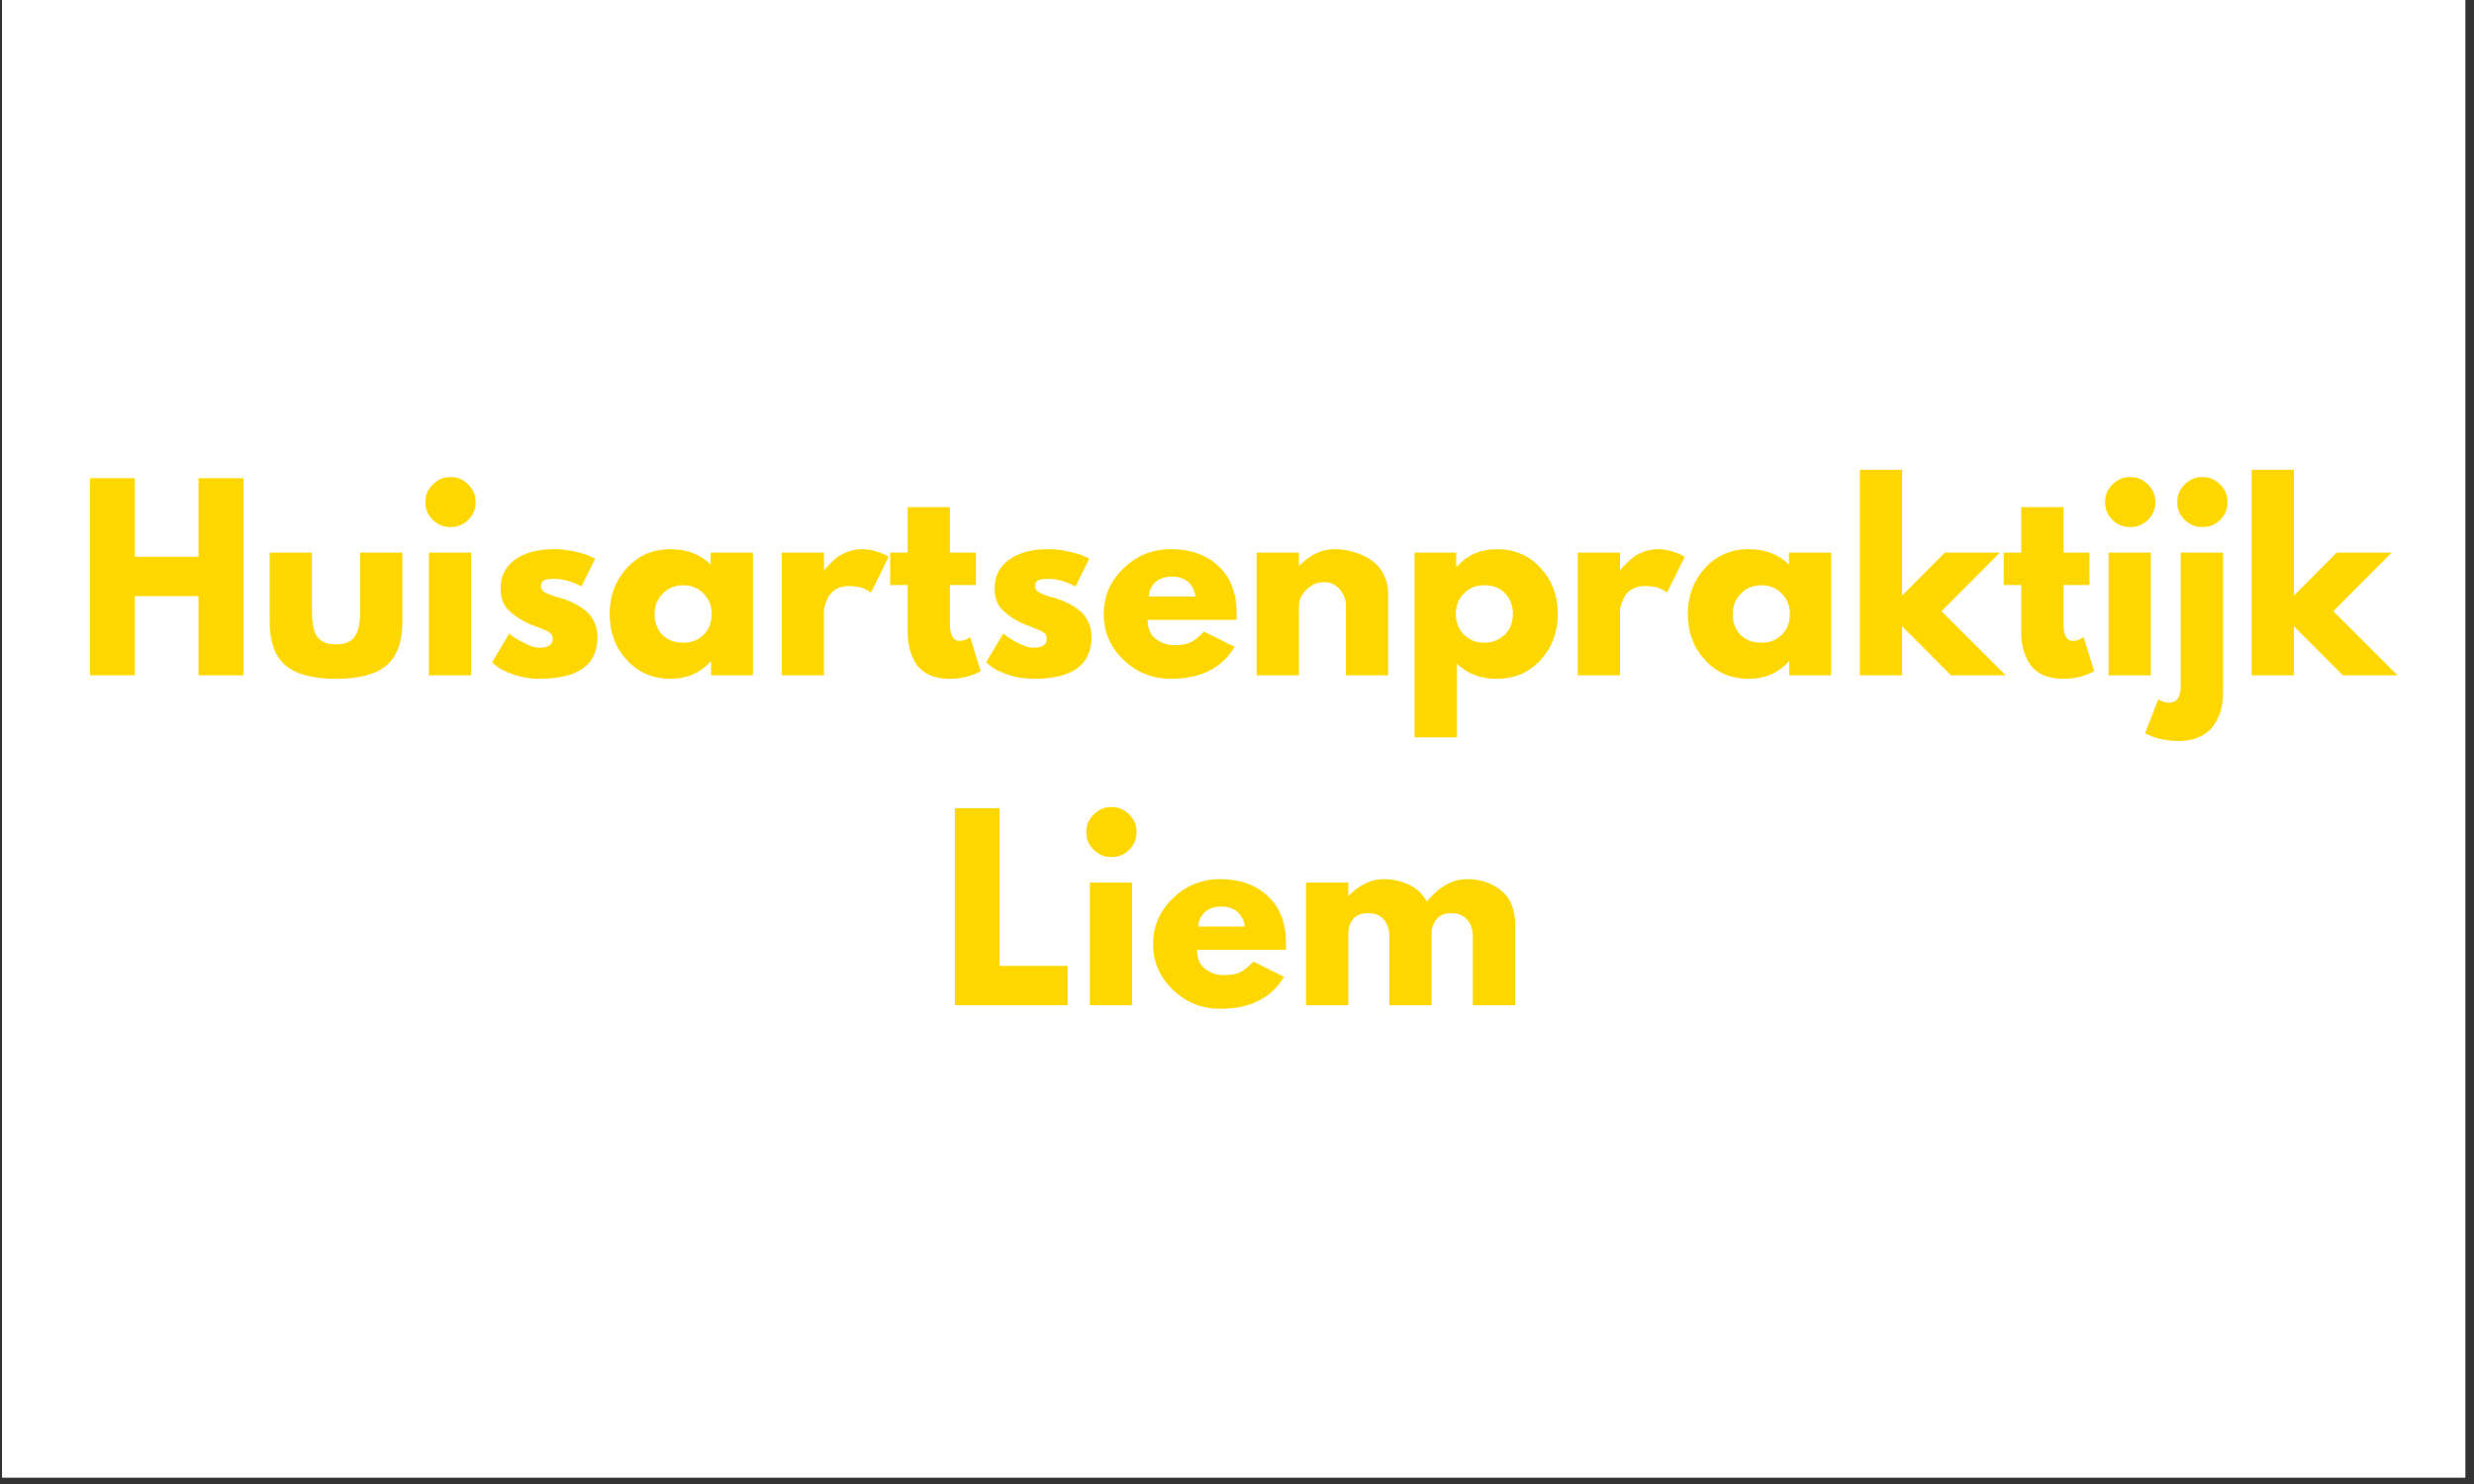 <svg xmlns="http://www.w3.org/2000/svg" xmlns:xlink="http://www.w3.org/1999/xlink" width="250" zoomAndPan="magnify" viewBox="0 0 187.5 112.5" height="150" preserveAspectRatio="xMidYMid meet" version="1.0"><rect x="0" y="0" width="187.5" height="112.5" fill="#333333" stroke="none"/><defs><g/><clipPath id="f18f95c368"><path d="M 0.164 0 L 186.836 0 L 186.836 112.004 L 0.164 112.004 Z M 0.164 0 " clip-rule="nonzero"/></clipPath></defs><g clip-path="url(#f18f95c368)"><path fill="#ffffff" d="M 0.164 0 L 186.836 0 L 186.836 112.004 L 0.164 112.004 Z M 0.164 0 " fill-opacity="1" fill-rule="nonzero"/><path fill="#ffffff" d="M 0.164 0 L 186.836 0 L 186.836 112.004 L 0.164 112.004 Z M 0.164 0 " fill-opacity="1" fill-rule="nonzero"/></g><g fill="#ffd700" fill-opacity="1"><g transform="translate(5.733, 51.193)"><g><path d="M 4.484 -6 L 4.484 0 L 1.094 0 L 1.094 -14.938 L 4.484 -14.938 L 4.484 -8.984 L 9.312 -8.984 L 9.312 -14.938 L 12.719 -14.938 L 12.719 0 L 9.312 0 L 9.312 -6 Z M 4.484 -6 "/></g></g></g><g fill="#ffd700" fill-opacity="1"><g transform="translate(19.53, 51.193)"><g><path d="M 4.109 -9.297 L 4.109 -4.875 C 4.109 -3.957 4.242 -3.305 4.516 -2.922 C 4.797 -2.535 5.27 -2.344 5.938 -2.344 C 6.602 -2.344 7.07 -2.535 7.344 -2.922 C 7.625 -3.305 7.766 -3.957 7.766 -4.875 L 7.766 -9.297 L 10.969 -9.297 L 10.969 -4.094 C 10.969 -2.551 10.566 -1.438 9.766 -0.75 C 8.961 -0.07 7.688 0.266 5.938 0.266 C 4.188 0.266 2.91 -0.07 2.109 -0.75 C 1.305 -1.438 0.906 -2.551 0.906 -4.094 L 0.906 -9.297 Z M 4.109 -9.297 "/></g></g></g><g fill="#ffd700" fill-opacity="1"><g transform="translate(31.407, 51.193)"><g><path d="M 1.391 -14.469 C 1.766 -14.844 2.211 -15.031 2.734 -15.031 C 3.254 -15.031 3.703 -14.844 4.078 -14.469 C 4.453 -14.094 4.641 -13.645 4.641 -13.125 C 4.641 -12.602 4.453 -12.156 4.078 -11.781 C 3.703 -11.414 3.254 -11.234 2.734 -11.234 C 2.211 -11.234 1.766 -11.414 1.391 -11.781 C 1.016 -12.156 0.828 -12.602 0.828 -13.125 C 0.828 -13.645 1.016 -14.094 1.391 -14.469 Z M 1.094 -9.297 L 1.094 0 L 4.297 0 L 4.297 -9.297 Z M 1.094 -9.297 "/></g></g></g><g fill="#ffd700" fill-opacity="1"><g transform="translate(36.875, 51.193)"><g><path d="M 5.125 -9.562 C 5.656 -9.562 6.18 -9.5 6.703 -9.375 C 7.223 -9.258 7.609 -9.141 7.859 -9.016 L 8.234 -8.844 L 7.188 -6.734 C 6.469 -7.117 5.781 -7.312 5.125 -7.312 C 4.758 -7.312 4.5 -7.27 4.344 -7.188 C 4.195 -7.113 4.125 -6.969 4.125 -6.75 C 4.125 -6.707 4.129 -6.66 4.141 -6.609 C 4.16 -6.555 4.188 -6.508 4.219 -6.469 C 4.258 -6.426 4.289 -6.391 4.312 -6.359 C 4.344 -6.328 4.395 -6.297 4.469 -6.266 C 4.539 -6.234 4.598 -6.207 4.641 -6.188 C 4.68 -6.164 4.75 -6.133 4.844 -6.094 C 4.945 -6.062 5.02 -6.035 5.062 -6.016 C 5.113 -6.004 5.195 -5.977 5.312 -5.938 C 5.426 -5.906 5.516 -5.883 5.578 -5.875 C 5.953 -5.758 6.273 -5.633 6.547 -5.5 C 6.828 -5.375 7.117 -5.195 7.422 -4.969 C 7.734 -4.738 7.973 -4.445 8.141 -4.094 C 8.316 -3.738 8.406 -3.336 8.406 -2.891 C 8.406 -0.785 6.938 0.266 4 0.266 C 3.332 0.266 2.703 0.164 2.109 -0.031 C 1.516 -0.238 1.082 -0.445 0.812 -0.656 L 0.422 -0.984 L 1.719 -3.172 C 1.812 -3.086 1.938 -2.988 2.094 -2.875 C 2.258 -2.758 2.547 -2.598 2.953 -2.391 C 3.359 -2.191 3.711 -2.094 4.016 -2.094 C 4.68 -2.094 5.016 -2.316 5.016 -2.766 C 5.016 -2.973 4.93 -3.133 4.766 -3.25 C 4.598 -3.363 4.312 -3.492 3.906 -3.641 C 3.5 -3.785 3.18 -3.914 2.953 -4.031 C 2.367 -4.332 1.906 -4.672 1.562 -5.047 C 1.227 -5.43 1.062 -5.941 1.062 -6.578 C 1.062 -7.516 1.426 -8.242 2.156 -8.766 C 2.895 -9.297 3.883 -9.562 5.125 -9.562 Z M 5.125 -9.562 "/></g></g></g><g fill="#ffd700" fill-opacity="1"><g transform="translate(45.783, 51.193)"><g><path d="M 1.719 -1.156 C 0.852 -2.102 0.422 -3.266 0.422 -4.641 C 0.422 -6.016 0.852 -7.176 1.719 -8.125 C 2.594 -9.082 3.695 -9.562 5.031 -9.562 C 6.258 -9.562 7.273 -9.176 8.078 -8.406 L 8.078 -9.297 L 11.281 -9.297 L 11.281 0 L 8.109 0 L 8.109 -1.047 L 8.078 -1.047 C 7.273 -0.172 6.258 0.266 5.031 0.266 C 3.695 0.266 2.594 -0.207 1.719 -1.156 Z M 4.453 -6.203 C 4.035 -5.797 3.828 -5.27 3.828 -4.625 C 3.828 -3.988 4.023 -3.469 4.422 -3.062 C 4.816 -2.664 5.344 -2.469 6 -2.469 C 6.625 -2.469 7.141 -2.672 7.547 -3.078 C 7.953 -3.484 8.156 -4.004 8.156 -4.641 C 8.156 -5.273 7.945 -5.797 7.531 -6.203 C 7.113 -6.617 6.602 -6.828 6 -6.828 C 5.383 -6.828 4.867 -6.617 4.453 -6.203 Z M 4.453 -6.203 "/></g></g></g><g fill="#ffd700" fill-opacity="1"><g transform="translate(58.15, 51.193)"><g><path d="M 1.094 0 L 1.094 -9.297 L 4.297 -9.297 L 4.297 -7.953 L 4.328 -7.953 C 4.348 -7.992 4.383 -8.051 4.438 -8.125 C 4.5 -8.195 4.617 -8.32 4.797 -8.5 C 4.984 -8.688 5.176 -8.852 5.375 -9 C 5.582 -9.145 5.848 -9.273 6.172 -9.391 C 6.504 -9.504 6.836 -9.562 7.172 -9.562 C 7.523 -9.562 7.867 -9.508 8.203 -9.406 C 8.535 -9.312 8.785 -9.219 8.953 -9.125 L 9.203 -8.984 L 7.859 -6.266 C 7.461 -6.598 6.906 -6.766 6.188 -6.766 C 5.801 -6.766 5.469 -6.68 5.188 -6.516 C 4.914 -6.348 4.723 -6.145 4.609 -5.906 C 4.492 -5.664 4.41 -5.457 4.359 -5.281 C 4.316 -5.113 4.297 -4.984 4.297 -4.891 L 4.297 0 Z M 1.094 0 "/></g></g></g><g fill="#ffd700" fill-opacity="1"><g transform="translate(67.167, 51.193)"><g><path d="M 1.625 -9.297 L 1.625 -12.75 L 4.828 -12.75 L 4.828 -9.297 L 6.797 -9.297 L 6.797 -6.844 L 4.828 -6.844 L 4.828 -3.891 C 4.828 -3.035 5.07 -2.609 5.562 -2.609 C 5.676 -2.609 5.801 -2.629 5.938 -2.672 C 6.07 -2.723 6.176 -2.773 6.25 -2.828 L 6.359 -2.891 L 7.156 -0.312 C 6.469 0.07 5.68 0.266 4.797 0.266 C 4.191 0.266 3.672 0.16 3.234 -0.047 C 2.805 -0.254 2.477 -0.535 2.25 -0.891 C 2.031 -1.254 1.867 -1.629 1.766 -2.016 C 1.672 -2.41 1.625 -2.832 1.625 -3.281 L 1.625 -6.844 L 0.297 -6.844 L 0.297 -9.297 Z M 1.625 -9.297 "/></g></g></g><g fill="#ffd700" fill-opacity="1"><g transform="translate(74.318, 51.193)"><g><path d="M 5.125 -9.562 C 5.656 -9.562 6.18 -9.5 6.703 -9.375 C 7.223 -9.258 7.609 -9.141 7.859 -9.016 L 8.234 -8.844 L 7.188 -6.734 C 6.469 -7.117 5.781 -7.312 5.125 -7.312 C 4.758 -7.312 4.5 -7.27 4.344 -7.188 C 4.195 -7.113 4.125 -6.969 4.125 -6.75 C 4.125 -6.707 4.129 -6.66 4.141 -6.609 C 4.16 -6.555 4.188 -6.508 4.219 -6.469 C 4.258 -6.426 4.289 -6.391 4.312 -6.359 C 4.344 -6.328 4.395 -6.297 4.469 -6.266 C 4.539 -6.234 4.598 -6.207 4.641 -6.188 C 4.68 -6.164 4.75 -6.133 4.844 -6.094 C 4.945 -6.062 5.02 -6.035 5.062 -6.016 C 5.113 -6.004 5.195 -5.977 5.312 -5.938 C 5.426 -5.906 5.516 -5.883 5.578 -5.875 C 5.953 -5.758 6.273 -5.633 6.547 -5.5 C 6.828 -5.375 7.117 -5.195 7.422 -4.969 C 7.734 -4.738 7.973 -4.445 8.141 -4.094 C 8.316 -3.738 8.406 -3.336 8.406 -2.891 C 8.406 -0.785 6.938 0.266 4 0.266 C 3.332 0.266 2.703 0.164 2.109 -0.031 C 1.516 -0.238 1.082 -0.445 0.812 -0.656 L 0.422 -0.984 L 1.719 -3.172 C 1.812 -3.086 1.938 -2.988 2.094 -2.875 C 2.258 -2.758 2.547 -2.598 2.953 -2.391 C 3.359 -2.191 3.711 -2.094 4.016 -2.094 C 4.68 -2.094 5.016 -2.316 5.016 -2.766 C 5.016 -2.973 4.93 -3.133 4.766 -3.25 C 4.598 -3.363 4.312 -3.492 3.906 -3.641 C 3.5 -3.785 3.18 -3.914 2.953 -4.031 C 2.367 -4.332 1.906 -4.672 1.562 -5.047 C 1.227 -5.43 1.062 -5.941 1.062 -6.578 C 1.062 -7.516 1.426 -8.242 2.156 -8.766 C 2.895 -9.297 3.883 -9.562 5.125 -9.562 Z M 5.125 -9.562 "/></g></g></g><g fill="#ffd700" fill-opacity="1"><g transform="translate(83.227, 51.193)"><g><path d="M 10.484 -4.203 L 3.75 -4.203 C 3.75 -3.547 3.957 -3.062 4.375 -2.75 C 4.801 -2.438 5.266 -2.281 5.766 -2.281 C 6.273 -2.281 6.68 -2.348 6.984 -2.484 C 7.285 -2.629 7.629 -2.906 8.016 -3.312 L 10.344 -2.156 C 9.375 -0.539 7.766 0.266 5.516 0.266 C 4.117 0.266 2.922 -0.211 1.922 -1.172 C 0.922 -2.129 0.422 -3.285 0.422 -4.641 C 0.422 -5.992 0.922 -7.148 1.922 -8.109 C 2.922 -9.078 4.117 -9.562 5.516 -9.562 C 6.992 -9.562 8.191 -9.133 9.109 -8.281 C 10.035 -7.438 10.5 -6.223 10.5 -4.641 C 10.5 -4.422 10.492 -4.273 10.484 -4.203 Z M 3.844 -5.969 L 7.375 -5.969 C 7.301 -6.457 7.109 -6.832 6.797 -7.094 C 6.492 -7.352 6.098 -7.484 5.609 -7.484 C 5.078 -7.484 4.656 -7.344 4.344 -7.062 C 4.031 -6.781 3.863 -6.414 3.844 -5.969 Z M 3.844 -5.969 "/></g></g></g><g fill="#ffd700" fill-opacity="1"><g transform="translate(94.145, 51.193)"><g><path d="M 1.094 0 L 1.094 -9.297 L 4.297 -9.297 L 4.297 -8.312 L 4.328 -8.312 C 5.16 -9.145 6.047 -9.562 6.984 -9.562 C 7.441 -9.562 7.895 -9.5 8.344 -9.375 C 8.801 -9.258 9.238 -9.07 9.656 -8.812 C 10.07 -8.562 10.41 -8.203 10.672 -7.734 C 10.93 -7.273 11.062 -6.738 11.062 -6.125 L 11.062 0 L 7.859 0 L 7.859 -5.25 C 7.859 -5.727 7.703 -6.148 7.391 -6.516 C 7.086 -6.879 6.688 -7.062 6.188 -7.062 C 5.707 -7.062 5.27 -6.875 4.875 -6.5 C 4.488 -6.125 4.297 -5.707 4.297 -5.25 L 4.297 0 Z M 1.094 0 "/></g></g></g><g fill="#ffd700" fill-opacity="1"><g transform="translate(106.113, 51.193)"><g><path d="M 10.641 -8.141 C 11.516 -7.191 11.953 -6.031 11.953 -4.656 C 11.953 -3.281 11.516 -2.113 10.641 -1.156 C 9.773 -0.207 8.672 0.266 7.328 0.266 C 6.098 0.266 5.086 -0.117 4.297 -0.891 L 4.297 4.703 L 1.094 4.703 L 1.094 -9.297 L 4.25 -9.297 L 4.25 -8.234 L 4.297 -8.234 C 5.086 -9.117 6.098 -9.562 7.328 -9.562 C 8.672 -9.562 9.773 -9.086 10.641 -8.141 Z M 7.922 -3.078 C 8.336 -3.484 8.547 -4.004 8.547 -4.641 C 8.547 -5.285 8.348 -5.812 7.953 -6.219 C 7.555 -6.625 7.031 -6.828 6.375 -6.828 C 5.75 -6.828 5.234 -6.617 4.828 -6.203 C 4.422 -5.797 4.219 -5.281 4.219 -4.656 C 4.219 -4.008 4.426 -3.484 4.844 -3.078 C 5.258 -2.672 5.77 -2.469 6.375 -2.469 C 6.988 -2.469 7.504 -2.672 7.922 -3.078 Z M 7.922 -3.078 "/></g></g></g><g fill="#ffd700" fill-opacity="1"><g transform="translate(118.479, 51.193)"><g><path d="M 1.094 0 L 1.094 -9.297 L 4.297 -9.297 L 4.297 -7.953 L 4.328 -7.953 C 4.348 -7.992 4.383 -8.051 4.438 -8.125 C 4.5 -8.195 4.617 -8.32 4.797 -8.5 C 4.984 -8.688 5.176 -8.852 5.375 -9 C 5.582 -9.145 5.848 -9.273 6.172 -9.391 C 6.504 -9.504 6.836 -9.562 7.172 -9.562 C 7.523 -9.562 7.867 -9.508 8.203 -9.406 C 8.535 -9.312 8.785 -9.219 8.953 -9.125 L 9.203 -8.984 L 7.859 -6.266 C 7.461 -6.598 6.906 -6.766 6.188 -6.766 C 5.801 -6.766 5.469 -6.68 5.188 -6.516 C 4.914 -6.348 4.723 -6.145 4.609 -5.906 C 4.492 -5.664 4.41 -5.457 4.359 -5.281 C 4.316 -5.113 4.297 -4.984 4.297 -4.891 L 4.297 0 Z M 1.094 0 "/></g></g></g><g fill="#ffd700" fill-opacity="1"><g transform="translate(127.496, 51.193)"><g><path d="M 1.719 -1.156 C 0.852 -2.102 0.422 -3.266 0.422 -4.641 C 0.422 -6.016 0.852 -7.176 1.719 -8.125 C 2.594 -9.082 3.695 -9.562 5.031 -9.562 C 6.258 -9.562 7.273 -9.176 8.078 -8.406 L 8.078 -9.297 L 11.281 -9.297 L 11.281 0 L 8.109 0 L 8.109 -1.047 L 8.078 -1.047 C 7.273 -0.172 6.258 0.266 5.031 0.266 C 3.695 0.266 2.594 -0.207 1.719 -1.156 Z M 4.453 -6.203 C 4.035 -5.797 3.828 -5.27 3.828 -4.625 C 3.828 -3.988 4.023 -3.469 4.422 -3.062 C 4.816 -2.664 5.344 -2.469 6 -2.469 C 6.625 -2.469 7.141 -2.672 7.547 -3.078 C 7.953 -3.484 8.156 -4.004 8.156 -4.641 C 8.156 -5.273 7.945 -5.797 7.531 -6.203 C 7.113 -6.617 6.602 -6.828 6 -6.828 C 5.383 -6.828 4.867 -6.617 4.453 -6.203 Z M 4.453 -6.203 "/></g></g></g><g fill="#ffd700" fill-opacity="1"><g transform="translate(139.862, 51.193)"><g><path d="M 11.703 -9.297 L 7.281 -4.859 L 12.141 0 L 8 0 L 4.297 -3.719 L 4.297 0 L 1.094 0 L 1.094 -15.578 L 4.297 -15.578 L 4.297 -6.047 L 7.531 -9.297 Z M 11.703 -9.297 "/></g></g></g><g fill="#ffd700" fill-opacity="1"><g transform="translate(151.559, 51.193)"><g><path d="M 1.625 -9.297 L 1.625 -12.75 L 4.828 -12.75 L 4.828 -9.297 L 6.797 -9.297 L 6.797 -6.844 L 4.828 -6.844 L 4.828 -3.891 C 4.828 -3.035 5.07 -2.609 5.562 -2.609 C 5.676 -2.609 5.801 -2.629 5.938 -2.672 C 6.07 -2.723 6.176 -2.773 6.25 -2.828 L 6.359 -2.891 L 7.156 -0.312 C 6.469 0.07 5.68 0.266 4.797 0.266 C 4.191 0.266 3.672 0.16 3.234 -0.047 C 2.805 -0.254 2.477 -0.535 2.25 -0.891 C 2.031 -1.254 1.867 -1.629 1.766 -2.016 C 1.672 -2.41 1.625 -2.832 1.625 -3.281 L 1.625 -6.844 L 0.297 -6.844 L 0.297 -9.297 Z M 1.625 -9.297 "/></g></g></g><g fill="#ffd700" fill-opacity="1"><g transform="translate(158.711, 51.193)"><g><path d="M 1.391 -14.469 C 1.766 -14.844 2.211 -15.031 2.734 -15.031 C 3.254 -15.031 3.703 -14.844 4.078 -14.469 C 4.453 -14.094 4.641 -13.645 4.641 -13.125 C 4.641 -12.602 4.453 -12.156 4.078 -11.781 C 3.703 -11.414 3.254 -11.234 2.734 -11.234 C 2.211 -11.234 1.766 -11.414 1.391 -11.781 C 1.016 -12.156 0.828 -12.602 0.828 -13.125 C 0.828 -13.645 1.016 -14.094 1.391 -14.469 Z M 1.094 -9.297 L 1.094 0 L 4.297 0 L 4.297 -9.297 Z M 1.094 -9.297 "/></g></g></g><g fill="#ffd700" fill-opacity="1"><g transform="translate(164.179, 51.193)"><g><path d="M 1.391 -14.469 C 1.766 -14.844 2.211 -15.031 2.734 -15.031 C 3.254 -15.031 3.703 -14.844 4.078 -14.469 C 4.453 -14.094 4.641 -13.645 4.641 -13.125 C 4.641 -12.602 4.453 -12.156 4.078 -11.781 C 3.703 -11.414 3.254 -11.234 2.734 -11.234 C 2.211 -11.234 1.766 -11.414 1.391 -11.781 C 1.016 -12.156 0.828 -12.602 0.828 -13.125 C 0.828 -13.645 1.016 -14.094 1.391 -14.469 Z M 1.094 -9.297 L 1.094 0.812 C 1.094 1.656 0.797 2.078 0.203 2.078 C 0.078 2.078 -0.047 2.055 -0.172 2.016 C -0.305 1.973 -0.414 1.93 -0.5 1.891 L -0.609 1.812 L -1.609 4.406 C -1.586 4.414 -1.508 4.445 -1.375 4.5 C -1.238 4.562 -1.141 4.609 -1.078 4.641 C -1.016 4.672 -0.898 4.707 -0.734 4.75 C -0.578 4.801 -0.426 4.836 -0.281 4.859 C -0.145 4.891 0.031 4.914 0.25 4.938 C 0.469 4.969 0.695 4.984 0.938 4.984 C 1.539 4.984 2.07 4.875 2.531 4.656 C 2.988 4.445 3.336 4.164 3.578 3.812 C 3.828 3.457 4.008 3.082 4.125 2.688 C 4.238 2.289 4.297 1.875 4.297 1.438 L 4.297 -9.297 Z M 1.094 -9.297 "/></g></g></g><g fill="#ffd700" fill-opacity="1"><g transform="translate(169.556, 51.193)"><g><path d="M 11.703 -9.297 L 7.281 -4.859 L 12.141 0 L 8 0 L 4.297 -3.719 L 4.297 0 L 1.094 0 L 1.094 -15.578 L 4.297 -15.578 L 4.297 -6.047 L 7.531 -9.297 Z M 11.703 -9.297 "/></g></g></g><g fill="#ffd700" fill-opacity="1"><g transform="translate(71.271, 76.208)"><g><path d="M 4.484 -14.938 L 4.484 -2.984 L 9.641 -2.984 L 9.641 0 L 1.094 0 L 1.094 -14.938 Z M 4.484 -14.938 "/></g></g></g><g fill="#ffd700" fill-opacity="1"><g transform="translate(81.501, 76.208)"><g><path d="M 1.391 -14.469 C 1.766 -14.844 2.211 -15.031 2.734 -15.031 C 3.254 -15.031 3.703 -14.844 4.078 -14.469 C 4.453 -14.094 4.641 -13.645 4.641 -13.125 C 4.641 -12.602 4.453 -12.156 4.078 -11.781 C 3.703 -11.414 3.254 -11.234 2.734 -11.234 C 2.211 -11.234 1.766 -11.414 1.391 -11.781 C 1.016 -12.156 0.828 -12.602 0.828 -13.125 C 0.828 -13.645 1.016 -14.094 1.391 -14.469 Z M 1.094 -9.297 L 1.094 0 L 4.297 0 L 4.297 -9.297 Z M 1.094 -9.297 "/></g></g></g><g fill="#ffd700" fill-opacity="1"><g transform="translate(86.969, 76.208)"><g><path d="M 10.484 -4.203 L 3.75 -4.203 C 3.75 -3.547 3.957 -3.062 4.375 -2.75 C 4.801 -2.438 5.266 -2.281 5.766 -2.281 C 6.273 -2.281 6.68 -2.348 6.984 -2.484 C 7.285 -2.629 7.629 -2.906 8.016 -3.312 L 10.344 -2.156 C 9.375 -0.539 7.766 0.266 5.516 0.266 C 4.117 0.266 2.922 -0.211 1.922 -1.172 C 0.922 -2.129 0.422 -3.285 0.422 -4.641 C 0.422 -5.992 0.922 -7.148 1.922 -8.109 C 2.922 -9.078 4.117 -9.562 5.516 -9.562 C 6.992 -9.562 8.191 -9.133 9.109 -8.281 C 10.035 -7.438 10.5 -6.223 10.5 -4.641 C 10.5 -4.422 10.492 -4.273 10.484 -4.203 Z M 3.844 -5.969 L 7.375 -5.969 C 7.301 -6.457 7.109 -6.832 6.797 -7.094 C 6.492 -7.352 6.098 -7.484 5.609 -7.484 C 5.078 -7.484 4.656 -7.344 4.344 -7.062 C 4.031 -6.781 3.863 -6.414 3.844 -5.969 Z M 3.844 -5.969 "/></g></g></g><g fill="#ffd700" fill-opacity="1"><g transform="translate(97.887, 76.208)"><g><path d="M 1.094 0 L 1.094 -9.297 L 4.297 -9.297 L 4.297 -8.312 L 4.328 -8.312 C 5.16 -9.145 6.047 -9.562 6.984 -9.562 C 7.66 -9.562 8.297 -9.422 8.891 -9.141 C 9.484 -8.867 9.93 -8.441 10.234 -7.859 C 11.172 -8.992 12.195 -9.562 13.312 -9.562 C 14.301 -9.562 15.148 -9.281 15.859 -8.719 C 16.578 -8.164 16.938 -7.301 16.938 -6.125 L 16.938 0 L 13.734 0 L 13.734 -5.25 C 13.734 -5.75 13.594 -6.16 13.312 -6.484 C 13.039 -6.816 12.633 -6.984 12.094 -6.984 C 11.625 -6.984 11.266 -6.844 11.016 -6.562 C 10.766 -6.281 10.629 -5.941 10.609 -5.547 L 10.609 0 L 7.406 0 L 7.406 -5.25 C 7.406 -5.75 7.27 -6.16 7 -6.484 C 6.727 -6.816 6.32 -6.984 5.781 -6.984 C 5.281 -6.984 4.906 -6.828 4.656 -6.516 C 4.414 -6.211 4.297 -5.852 4.297 -5.438 L 4.297 0 Z M 1.094 0 "/></g></g></g></svg>